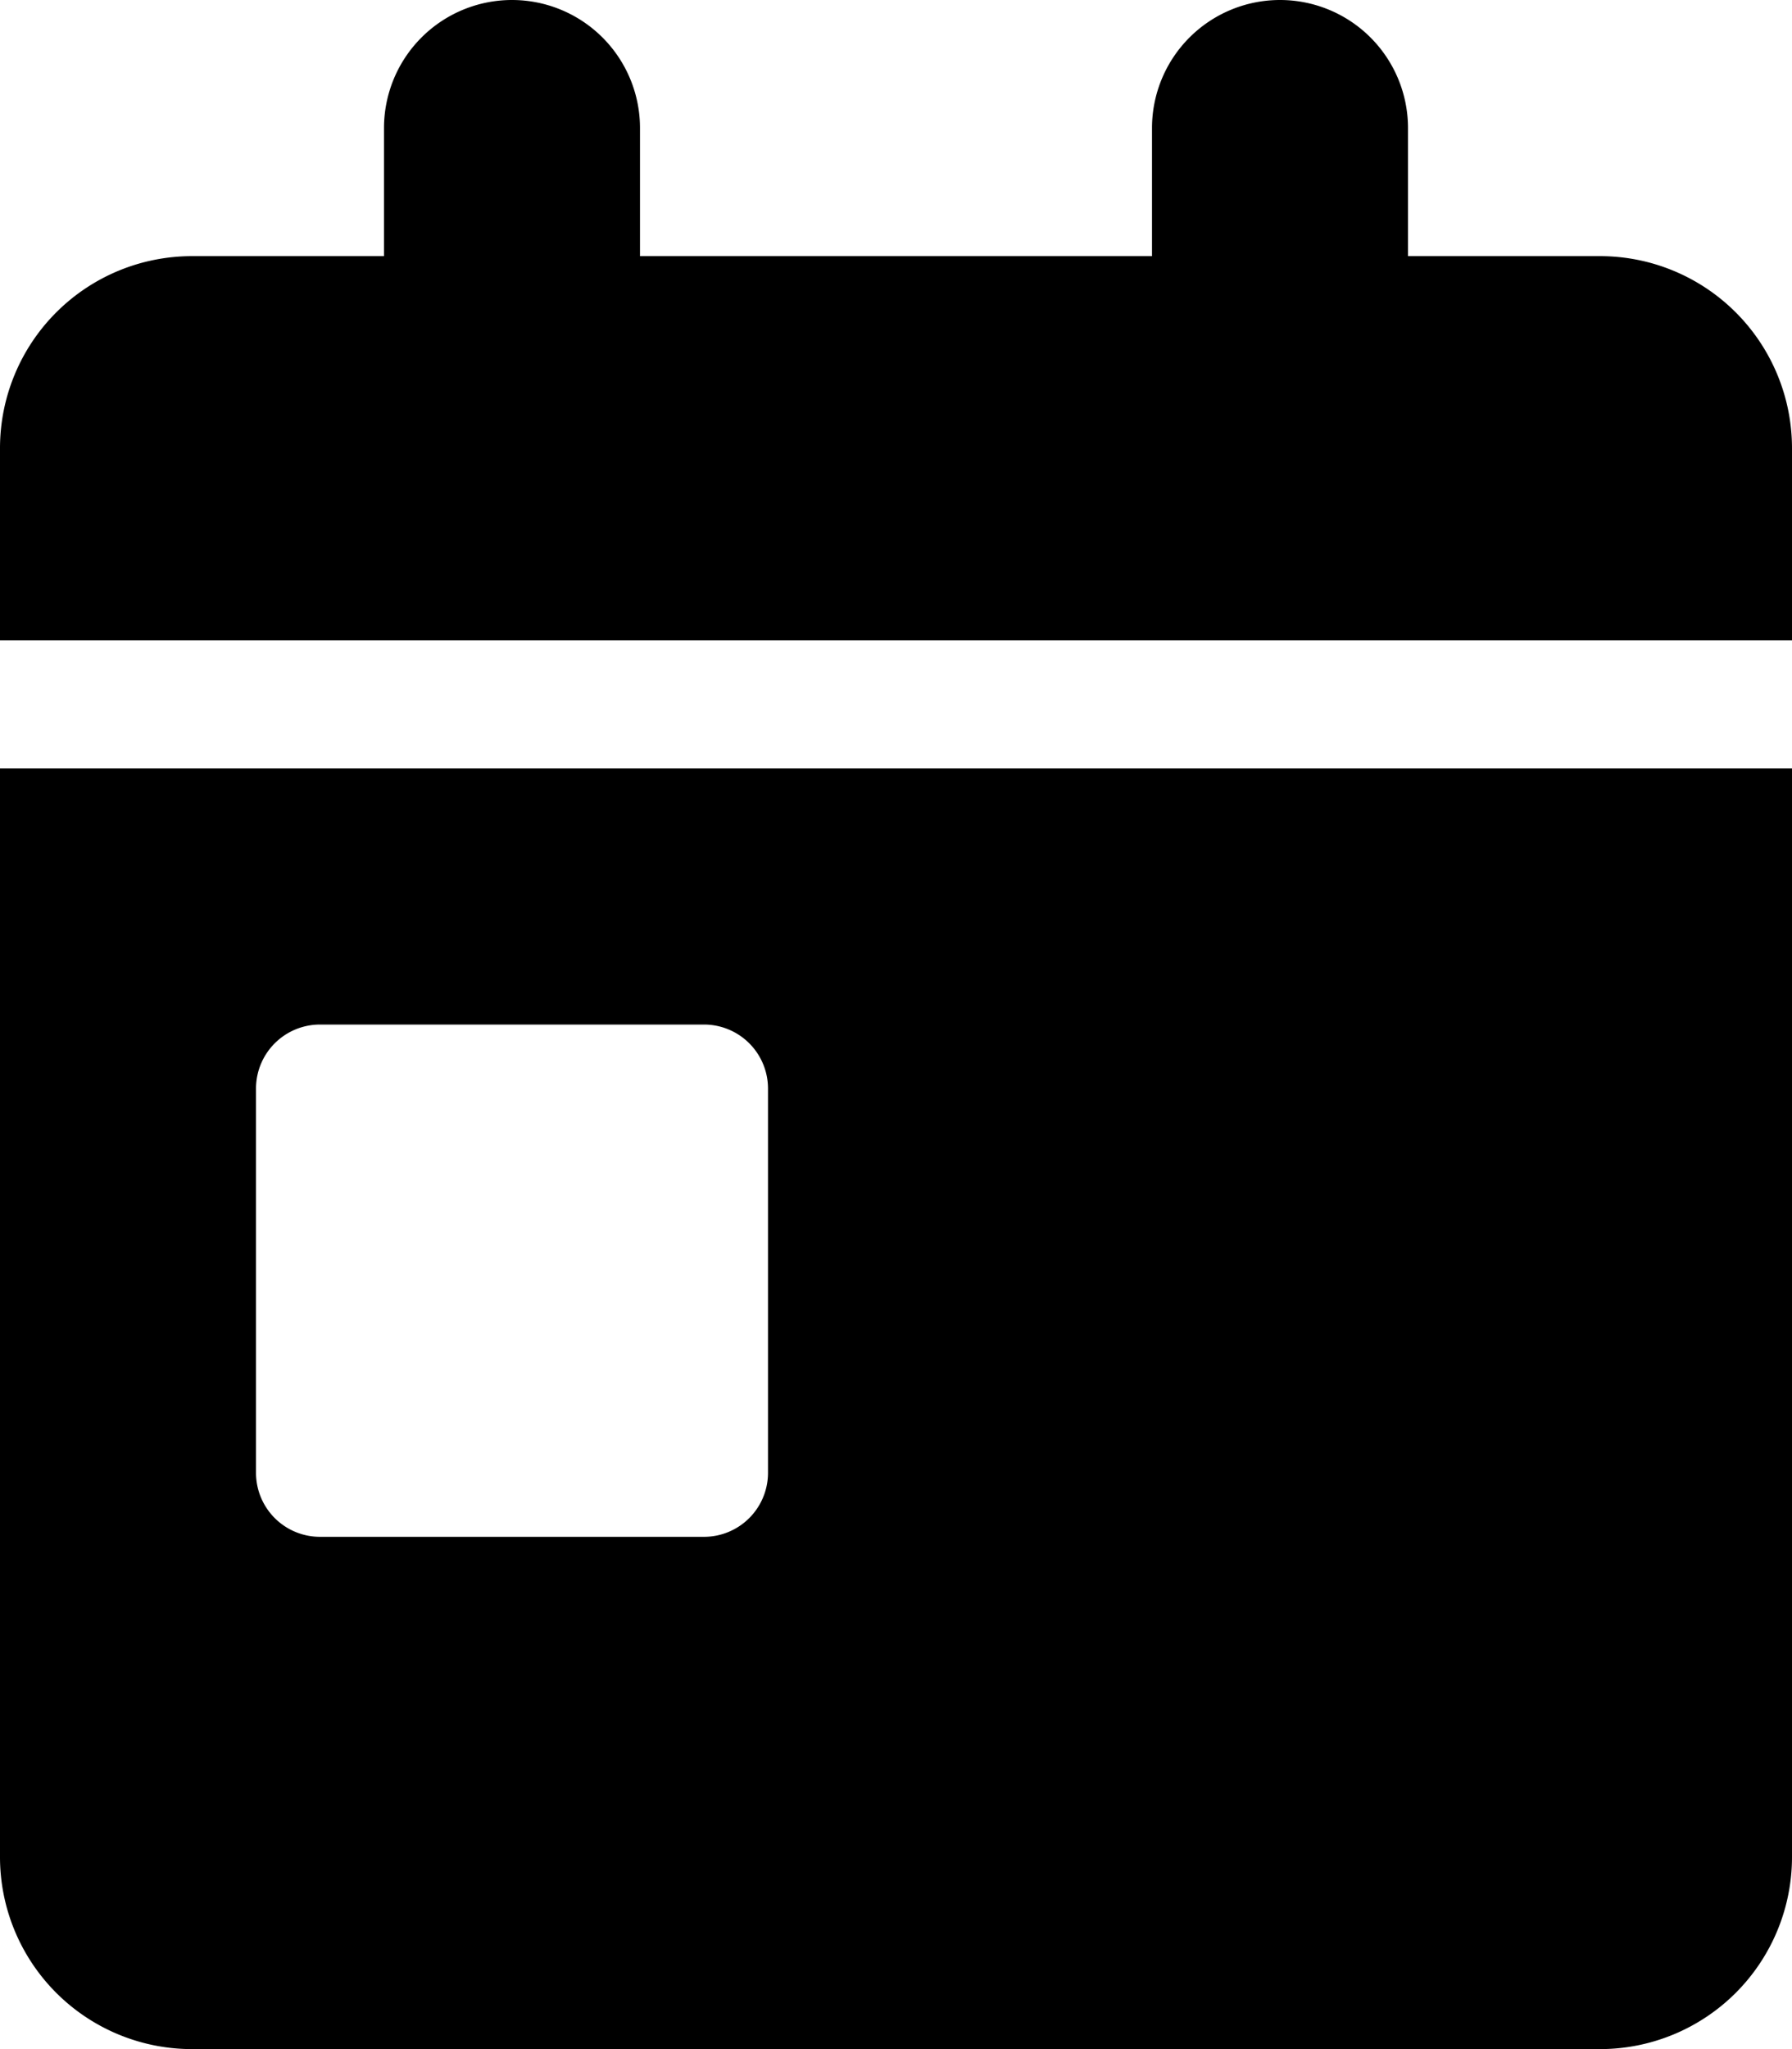 <svg xmlns="http://www.w3.org/2000/svg" viewBox="0 0 448 512"><!--! Font Awesome Free 6.4.2 by @fontawesome - https://fontawesome.com License - https://fontawesome.com/license/free (Icons: CC BY 4.0, Fonts: SIL OFL 1.1, Code: MIT License) Copyright 2023 Fonticons, Inc.--><path d="M128 0a32 32 0 0 1 32 32v32h128V32a32 32 0 1 1 64 0v32h48a48 48 0 0 1 48 48v48H0v-48a48 48 0 0 1 48-48h48V32a32 32 0 0 1 32-32zM0 192h448v272a48 48 0 0 1-48 48H48a48 48 0 0 1-48-48V192zm80 64a16 16 0 0 0-16 16v96a16 16 0 0 0 16 16h96a16 16 0 0 0 16-16v-96a16 16 0 0 0-16-16H80z"/></svg>